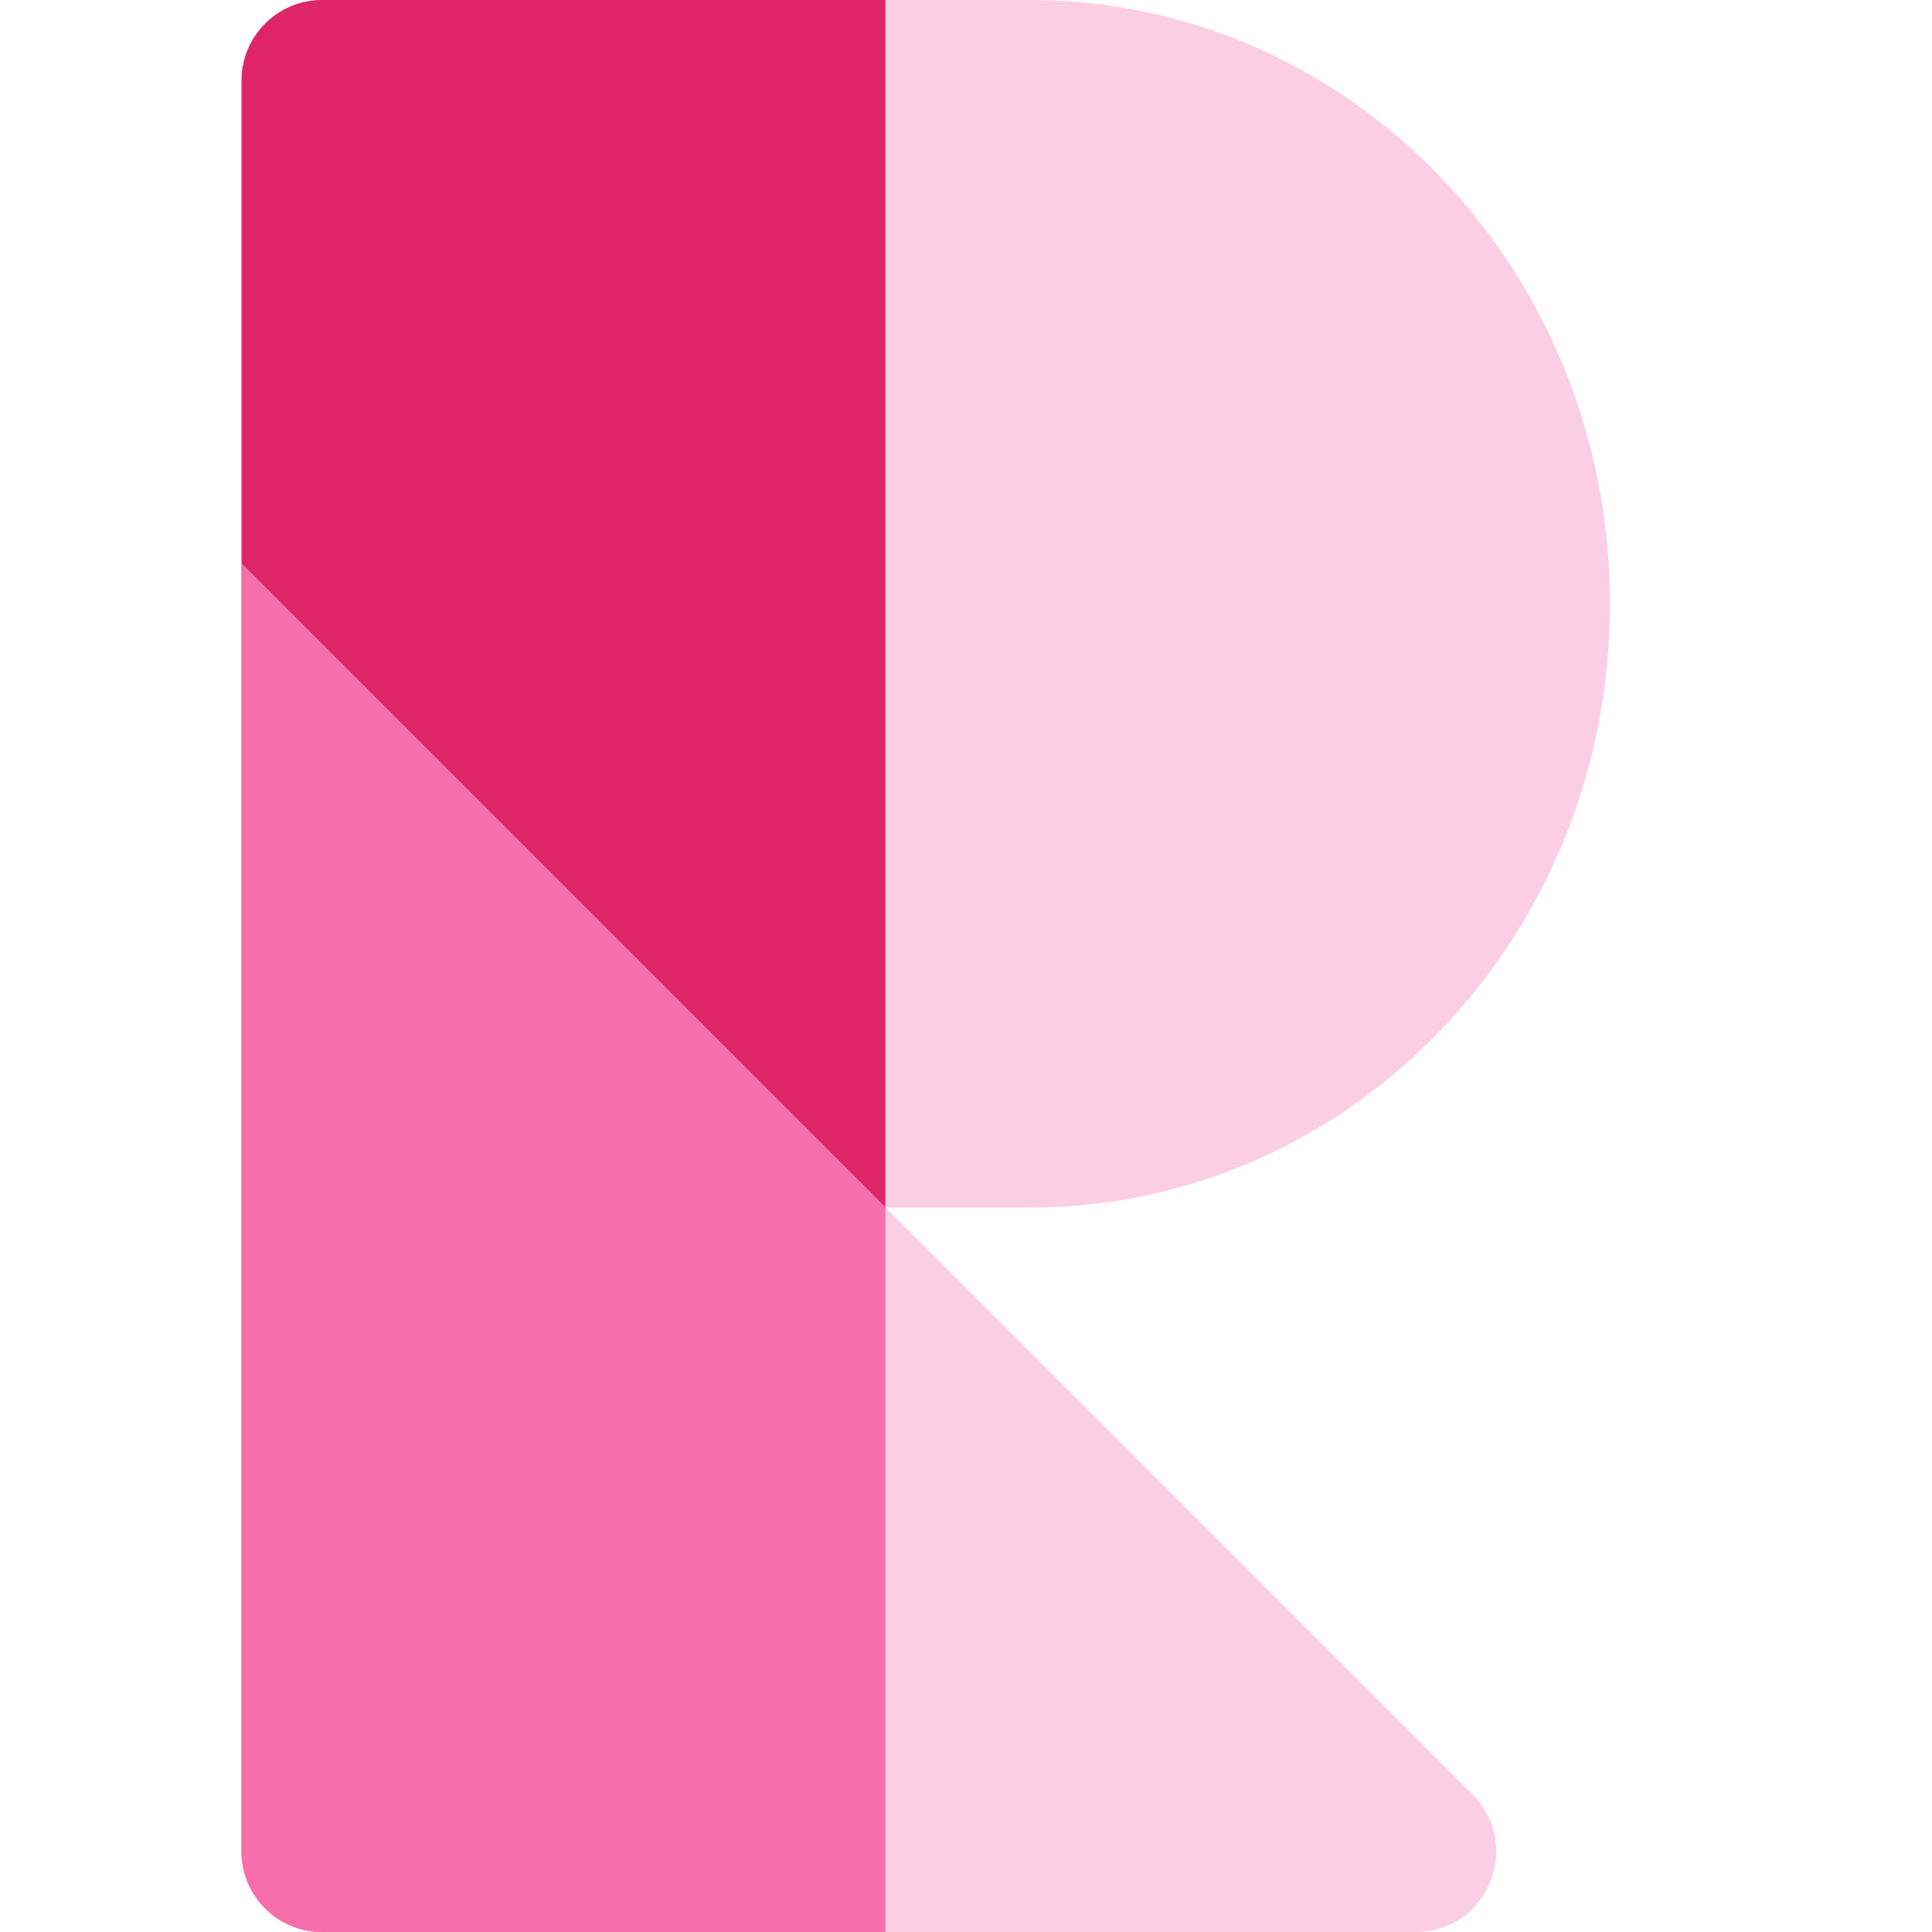 <svg width="36" height="36" viewBox="0 0 36 36" fill="none" xmlns="http://www.w3.org/2000/svg">
<rect width="36" height="36" fill="white"/>
<path d="M4.5 1.5C4.5 0.672 5.172 0 6 0H16.5V36H6C5.172 36 4.5 35.328 4.5 34.5V1.5Z" fill="#DF2467"/>
<path d="M30 11.25C30 17.463 25.165 22.5 19.2 22.5C17.175 22.5 16.5 22.5 16.5 22.5C16.5 22.5 16.5 1.181 16.5 3.76138e-05C18.525 -2.25683e-05 16.5 7.52276e-06 19.2 7.52276e-06C25.165 7.52276e-06 30 5.037 30 11.25Z" fill="#FCCEE4"/>
<path d="M4.5 10.5L15 21L27.439 33.439C28.384 34.384 27.715 36 26.379 36H6C5.172 36 4.5 35.328 4.5 34.5V10.5Z" fill="#FCCEE4"/>
<path d="M4.5 10.5L16.5 22.5V36H6C5.172 36 4.5 35.328 4.5 34.5V10.5Z" fill="#F76FAA"/>
</svg>
